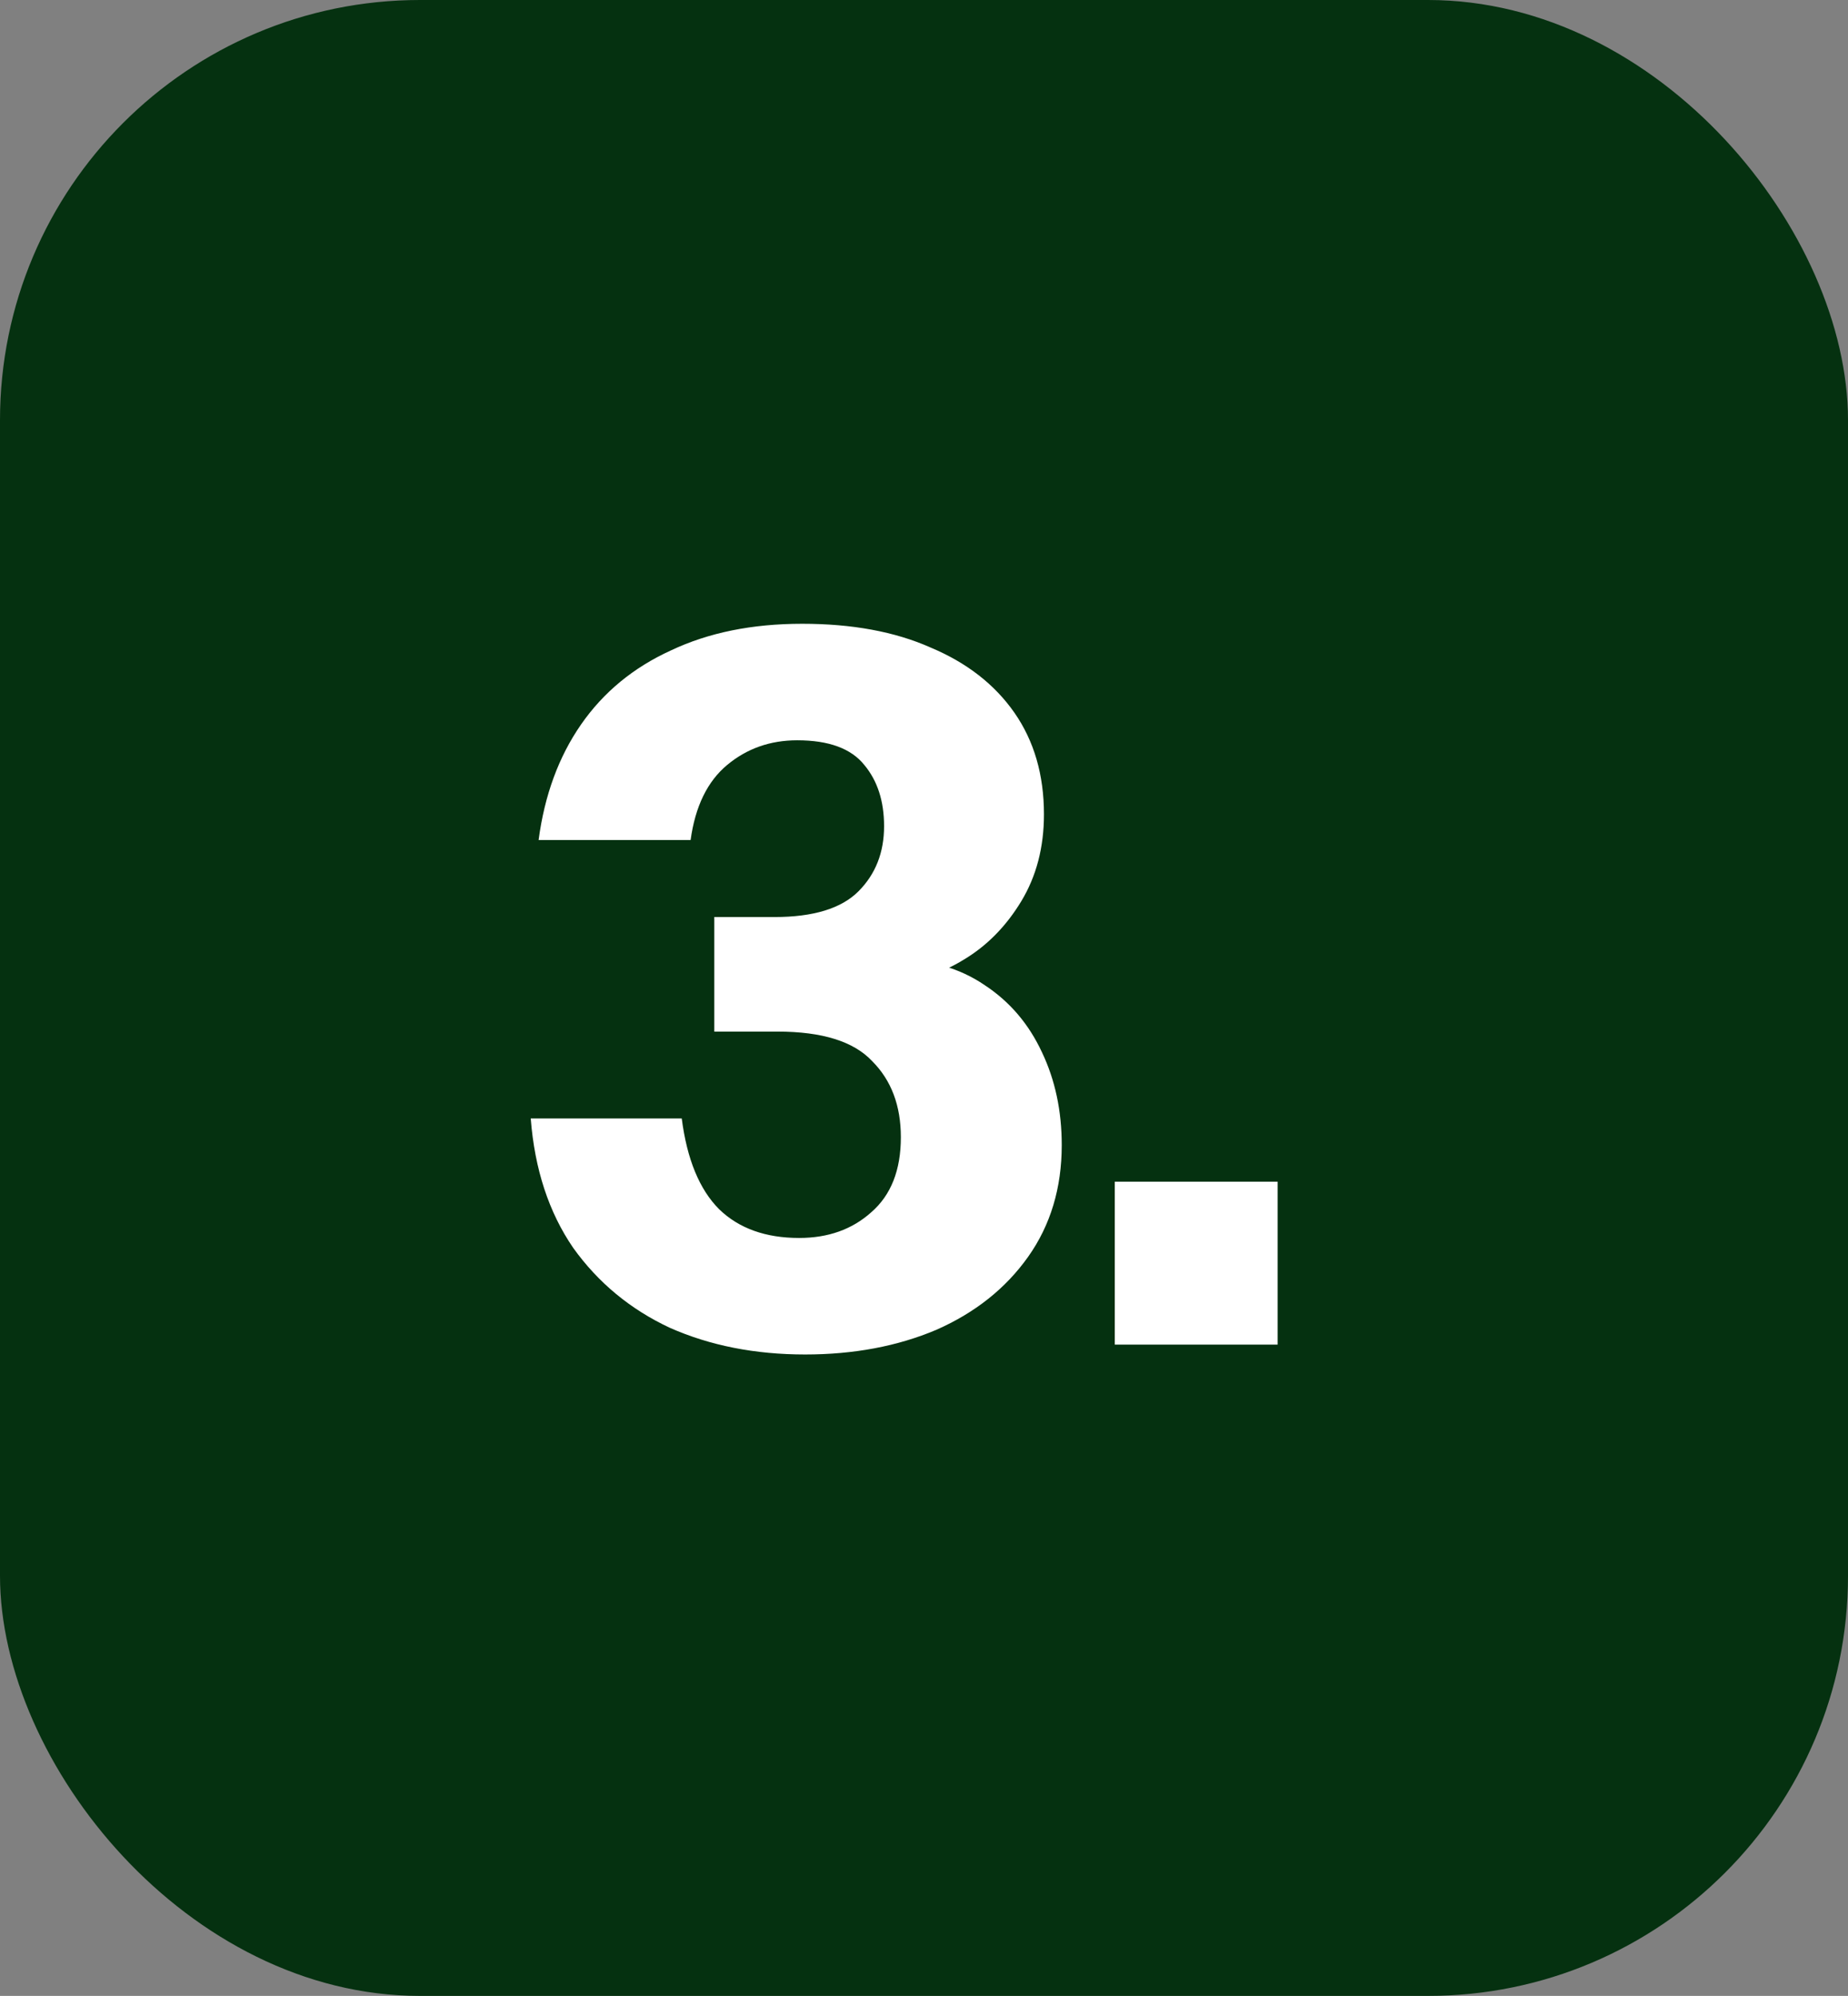 <svg xmlns="http://www.w3.org/2000/svg" width="88" height="95" viewBox="0 0 88 95" fill="none"><rect x="0" y="0" width="88" height="95" fill="#808080" stroke="none"/><rect width="88" height="95" rx="20" fill="#053110"></rect><path d="M38.339 64.47C35.957 64.47 33.811 64.047 31.899 63.201C30.02 62.324 28.484 61.055 27.294 59.394C26.134 57.702 25.46 55.65 25.273 53.237H32.464C32.714 55.18 33.309 56.621 34.249 57.561C35.19 58.47 36.459 58.924 38.056 58.924C39.435 58.924 40.579 58.517 41.487 57.702C42.428 56.887 42.898 55.697 42.898 54.13C42.898 52.626 42.443 51.42 41.535 50.511C40.657 49.571 39.153 49.101 37.023 49.101H34.014V43.649H36.882C38.73 43.649 40.062 43.242 40.877 42.427C41.691 41.612 42.099 40.578 42.099 39.325C42.099 38.134 41.785 37.163 41.158 36.411C40.532 35.628 39.467 35.236 37.962 35.236C36.678 35.236 35.566 35.628 34.626 36.411C33.685 37.194 33.106 38.385 32.886 39.983H25.648C25.93 37.852 26.604 36.019 27.669 34.484C28.735 32.949 30.16 31.774 31.947 30.959C33.733 30.113 35.816 29.69 38.197 29.69C40.579 29.69 42.615 30.066 44.307 30.818C46.031 31.539 47.362 32.573 48.303 33.92C49.242 35.267 49.712 36.881 49.712 38.761C49.712 40.328 49.352 41.706 48.632 42.897C47.911 44.088 47.002 45.012 45.906 45.67C44.84 46.328 43.759 46.657 42.663 46.657L42.615 45.67C44.276 45.67 45.702 46.077 46.892 46.892C48.083 47.675 48.992 48.741 49.618 50.088C50.245 51.404 50.559 52.877 50.559 54.506C50.559 56.543 50.026 58.313 48.961 59.817C47.895 61.321 46.438 62.48 44.59 63.295C42.741 64.078 40.657 64.47 38.339 64.47ZM53.085 64V56.245H60.84V64H53.085Z" fill="white"></path></svg>